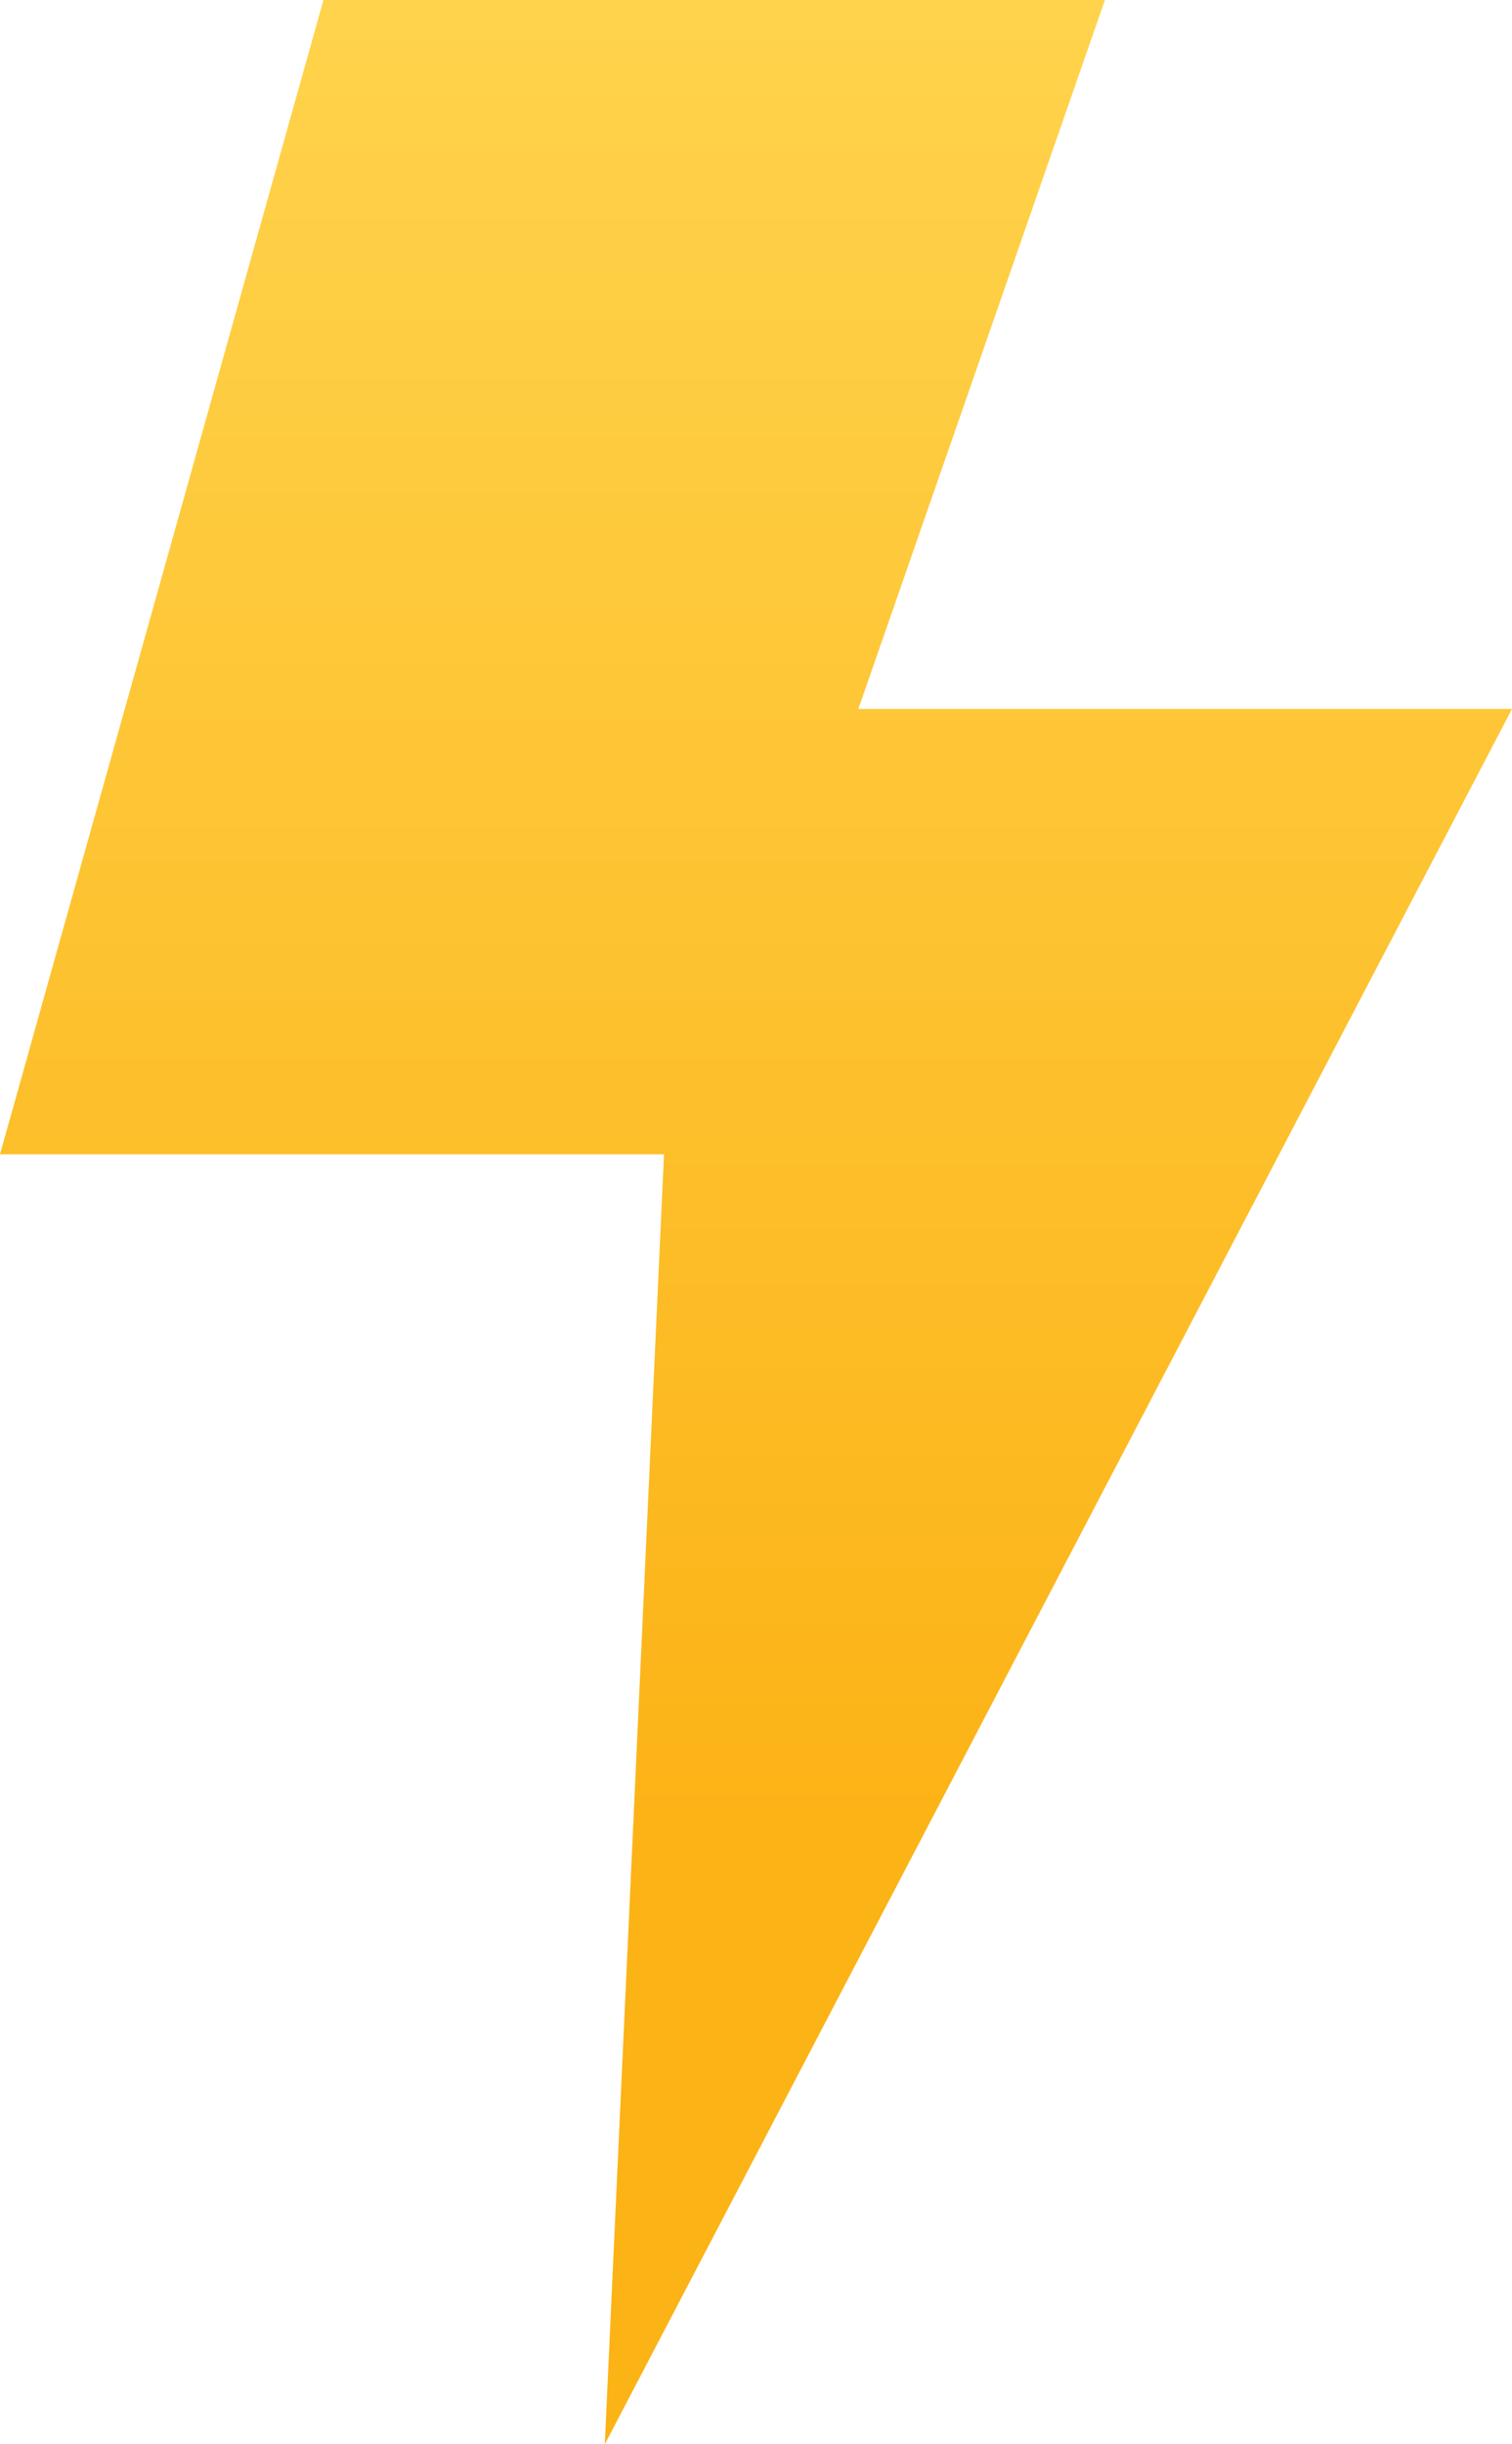 <svg width="13" height="21" viewBox="0 0 13 21" fill="none" xmlns="http://www.w3.org/2000/svg">
<path d="M2.781 0L0 9.917H5.709L5.2 21L13 6.091H7.38L9.5 0H2.781Z" fill="url(#paint0_linear_909_204)"/>
<defs>
<linearGradient id="paint0_linear_909_204" x1="6.228" y1="-0.885" x2="6.228" y2="15.664" gradientUnits="userSpaceOnUse">
<stop stop-color="#FFD54F"/>
<stop offset="1" stop-color="#FCB316"/>
</linearGradient>
</defs>
</svg>

